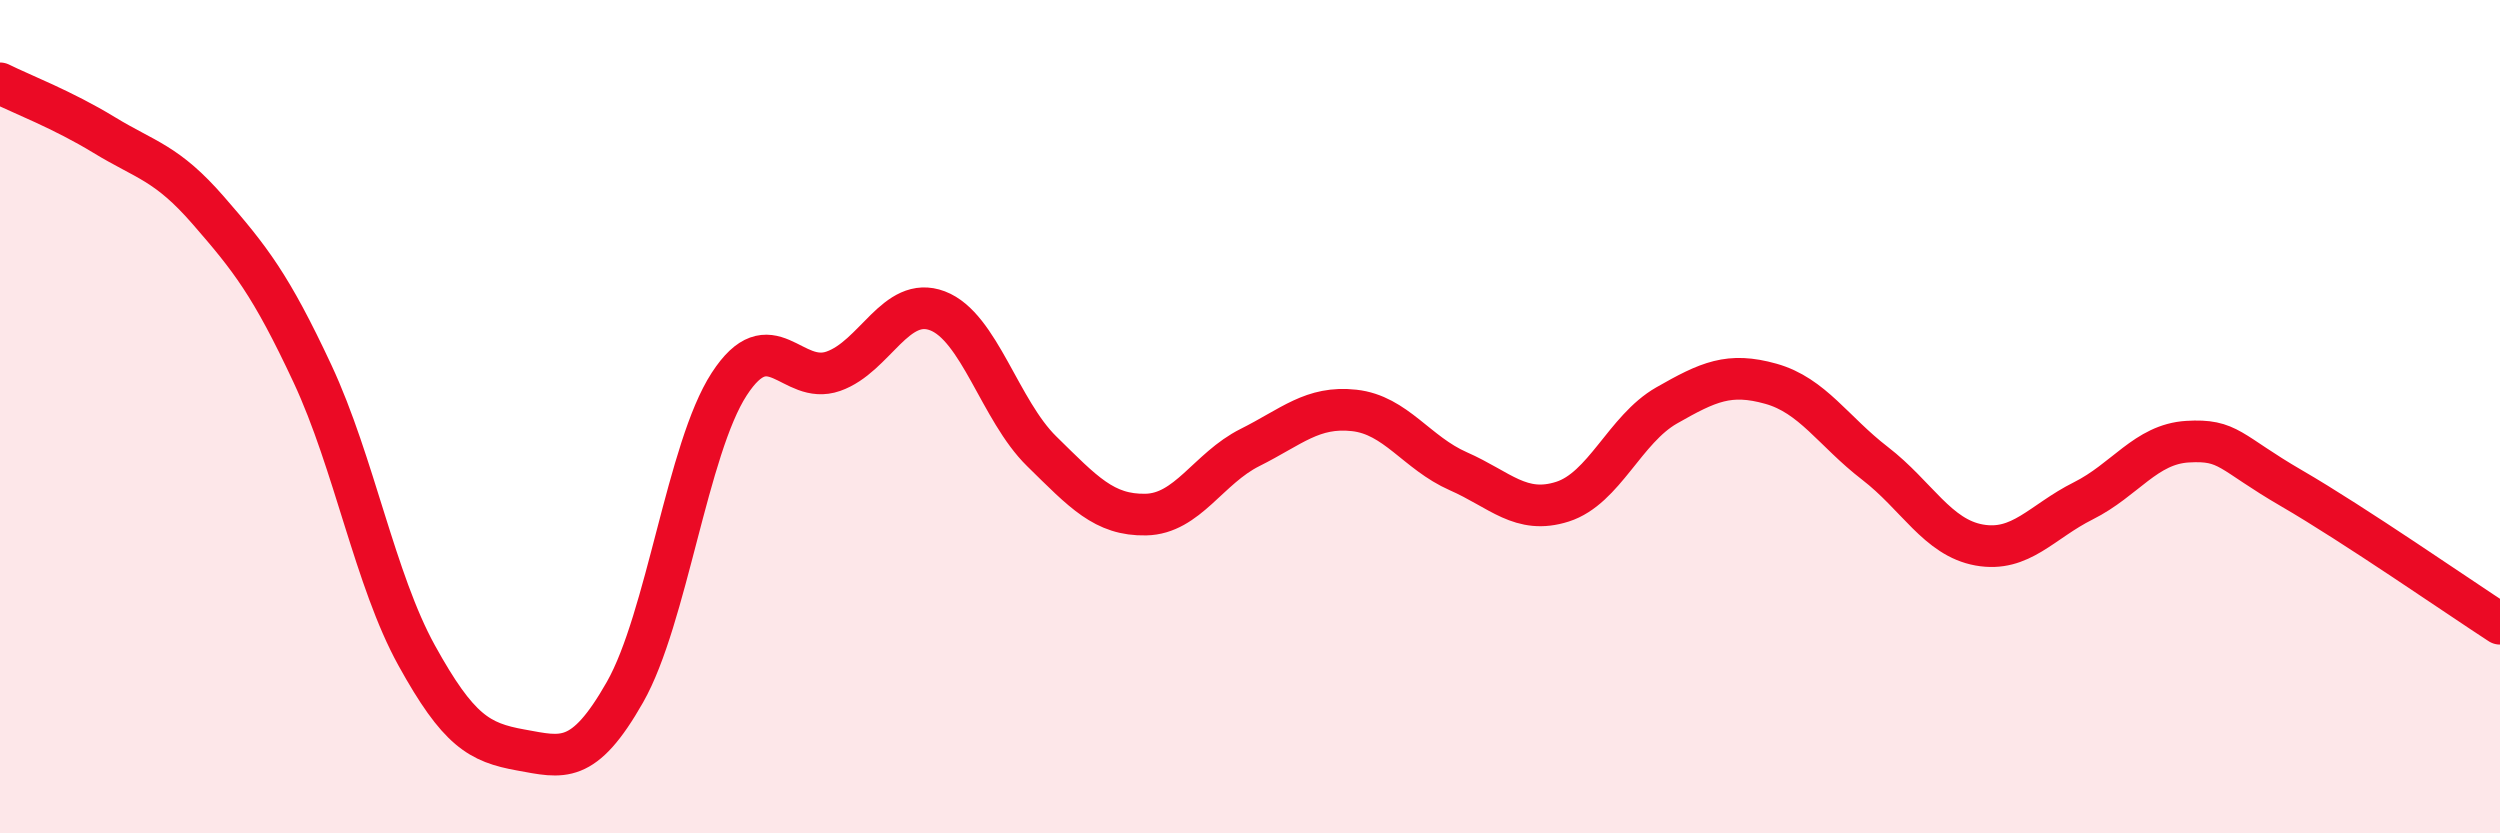 
    <svg width="60" height="20" viewBox="0 0 60 20" xmlns="http://www.w3.org/2000/svg">
      <path
        d="M 0,2 C 0.5,2.25 1.5,2.63 2.5,3.24 C 3.5,3.85 4,3.9 5,5.05 C 6,6.2 6.5,6.83 7.5,8.97 C 8.5,11.11 9,13.92 10,15.73 C 11,17.54 11.5,17.82 12.5,18 C 13.5,18.18 14,18.37 15,16.61 C 16,14.85 16.5,10.76 17.5,9.22 C 18.5,7.68 19,9.26 20,8.91 C 21,8.56 21.5,7.08 22.5,7.46 C 23.5,7.84 24,9.85 25,10.83 C 26,11.81 26.5,12.37 27.5,12.35 C 28.5,12.33 29,11.24 30,10.74 C 31,10.24 31.5,9.74 32.5,9.85 C 33.5,9.96 34,10.87 35,11.31 C 36,11.75 36.5,12.36 37.5,12.04 C 38.5,11.72 39,10.3 40,9.73 C 41,9.16 41.5,8.93 42.5,9.21 C 43.5,9.49 44,10.35 45,11.12 C 46,11.89 46.5,12.9 47.5,13.08 C 48.5,13.26 49,12.52 50,12.02 C 51,11.52 51.5,10.66 52.5,10.6 C 53.5,10.54 53.5,10.85 55,11.72 C 56.5,12.59 59,14.32 60,14.97L60 20L0 20Z"
        fill="#EB0A25"
        opacity="0.1"
        stroke-linecap="round"
        stroke-linejoin="round"
      />
      <path
        d="M 0,2 C 0.5,2.25 1.5,2.63 2.5,3.24 C 3.5,3.85 4,3.9 5,5.05 C 6,6.2 6.5,6.83 7.5,8.97 C 8.5,11.11 9,13.92 10,15.73 C 11,17.54 11.5,17.82 12.5,18 C 13.5,18.18 14,18.37 15,16.61 C 16,14.85 16.5,10.76 17.5,9.22 C 18.5,7.68 19,9.26 20,8.91 C 21,8.56 21.5,7.08 22.5,7.46 C 23.5,7.84 24,9.85 25,10.83 C 26,11.81 26.5,12.37 27.5,12.35 C 28.5,12.33 29,11.24 30,10.74 C 31,10.24 31.5,9.74 32.5,9.85 C 33.5,9.96 34,10.87 35,11.31 C 36,11.75 36.5,12.36 37.5,12.04 C 38.5,11.72 39,10.3 40,9.73 C 41,9.16 41.5,8.93 42.5,9.21 C 43.5,9.49 44,10.35 45,11.12 C 46,11.89 46.5,12.9 47.5,13.08 C 48.5,13.26 49,12.52 50,12.02 C 51,11.52 51.5,10.66 52.5,10.6 C 53.5,10.54 53.5,10.85 55,11.72 C 56.5,12.59 59,14.32 60,14.97"
        stroke="#EB0A25"
        stroke-width="1"
        fill="none"
        stroke-linecap="round"
        stroke-linejoin="round"
      />
    </svg>
  